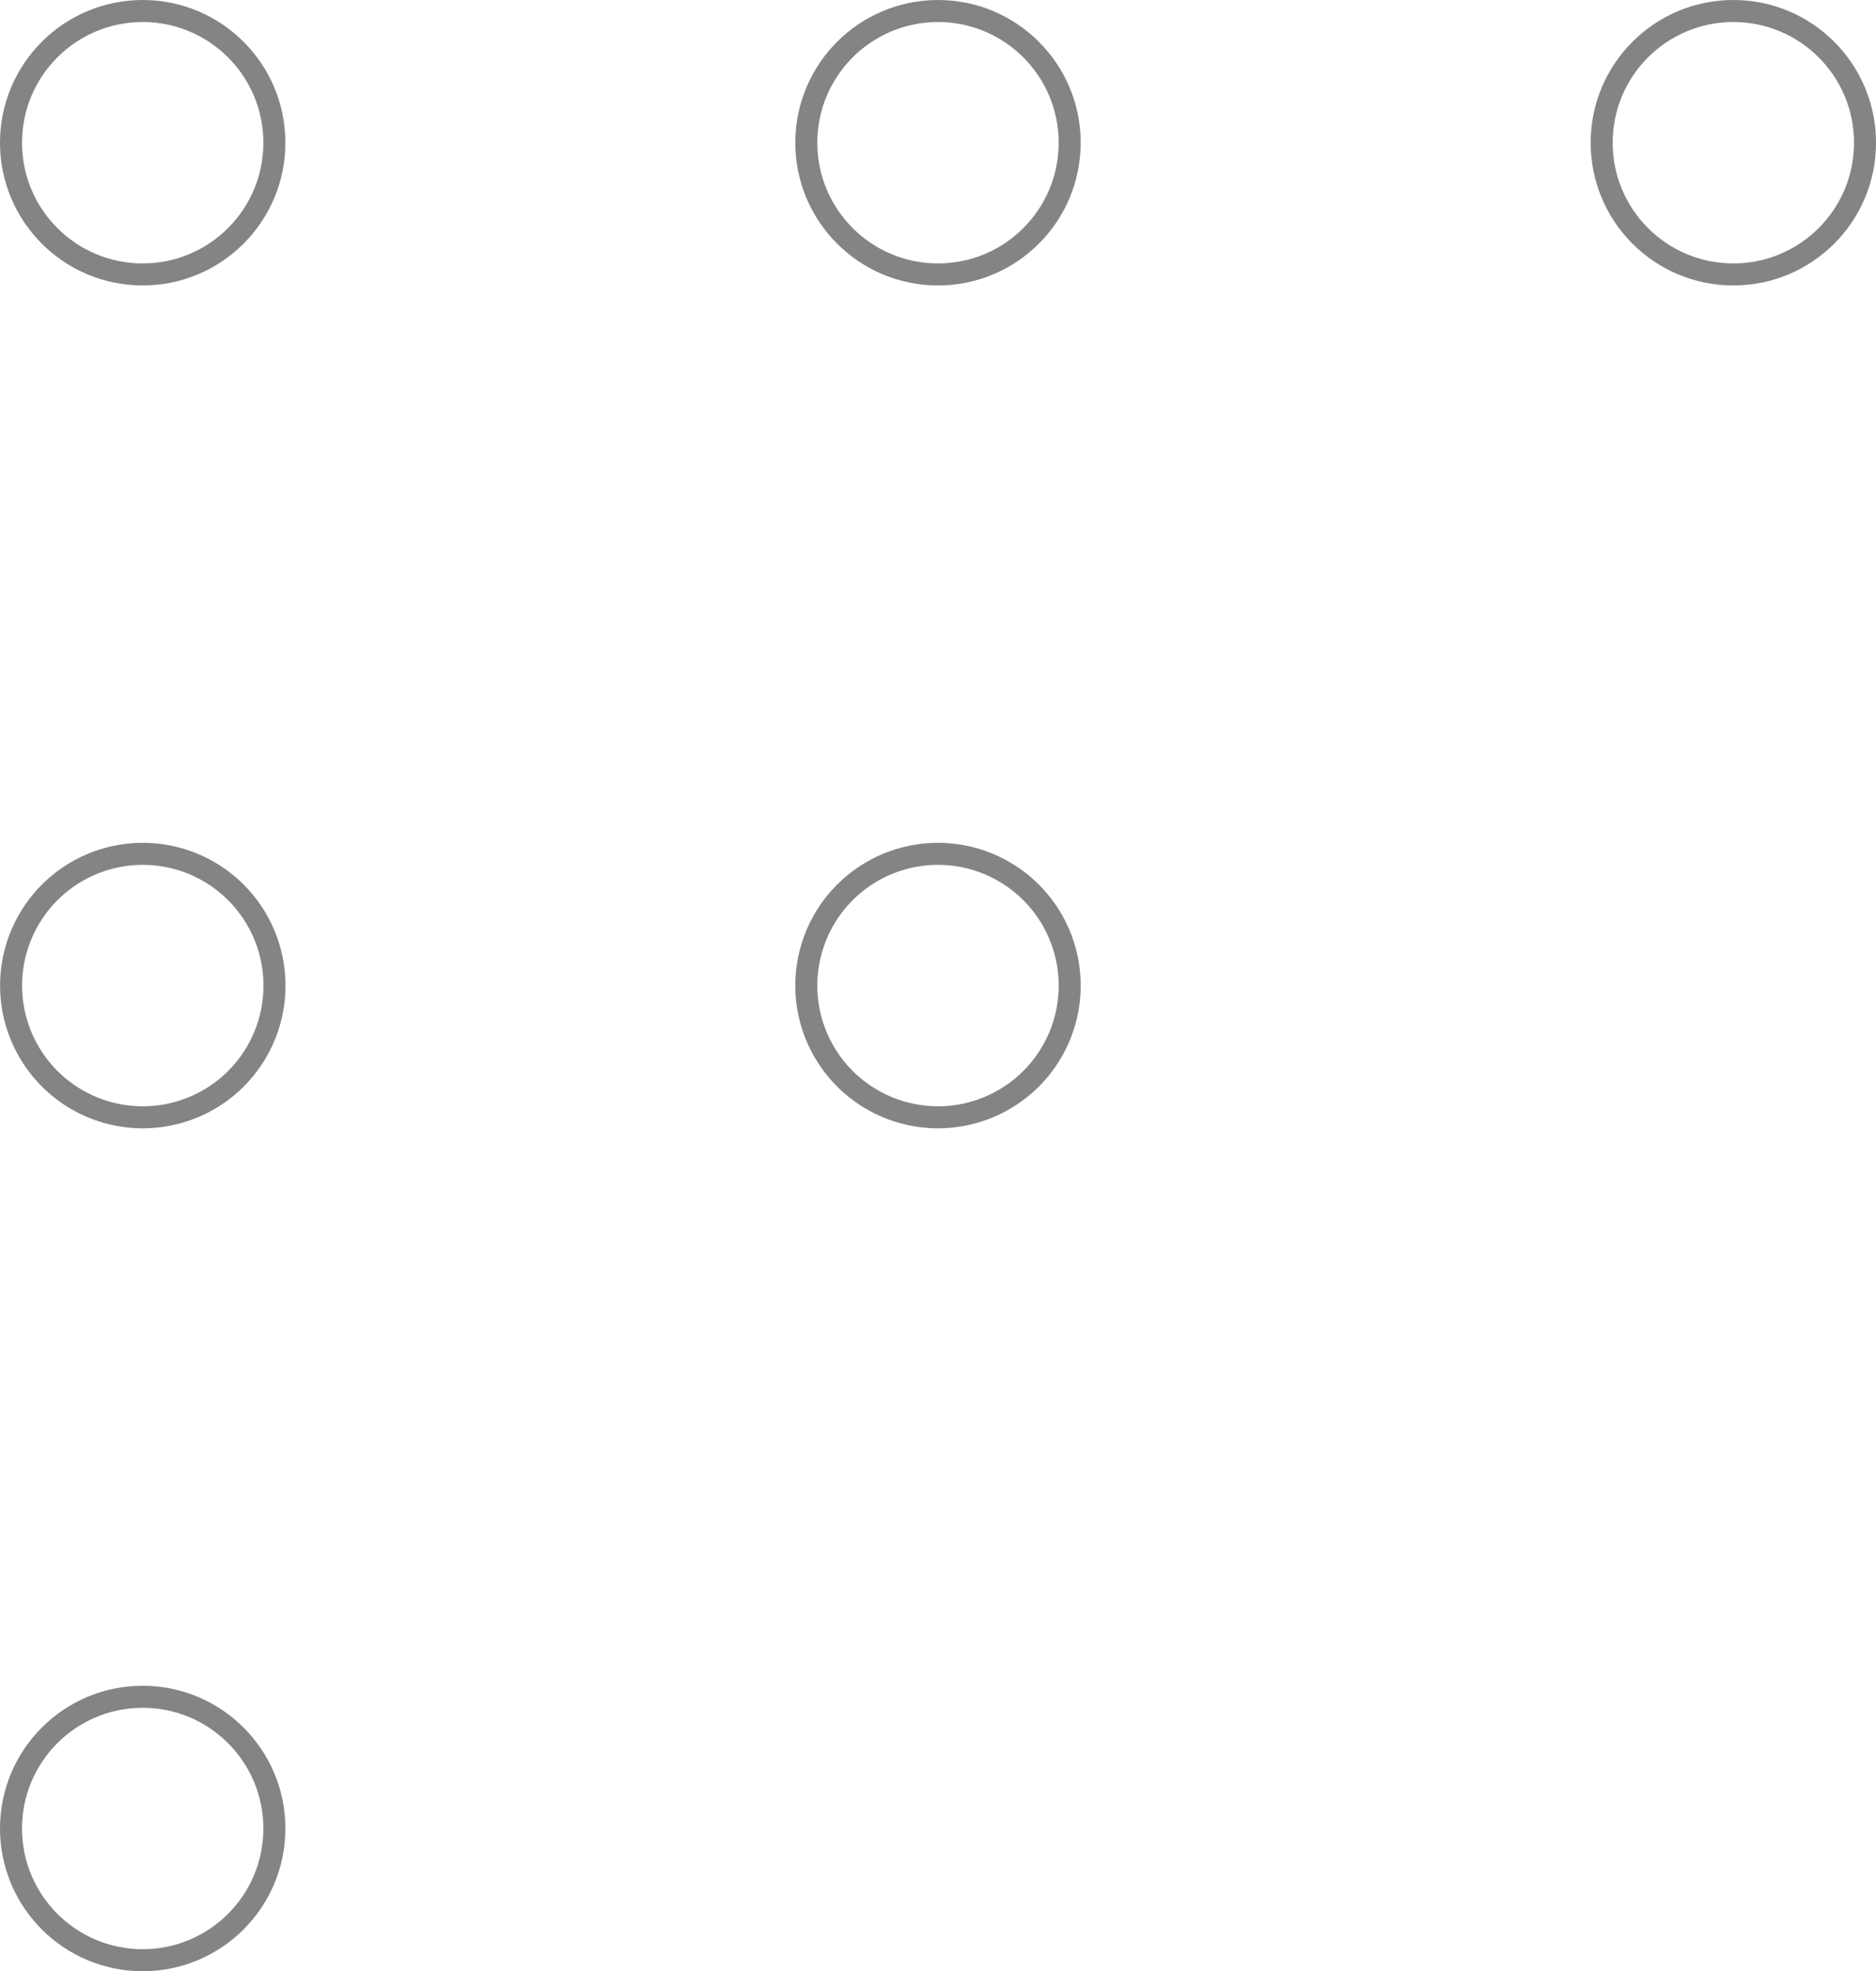 <svg xmlns="http://www.w3.org/2000/svg" width="42.596" height="44.747" viewBox="0 0 42.596 44.747">
  <g id="Group_8191" data-name="Group 8191" transform="translate(483.445 387.25) rotate(180)">
    <circle id="Ellipse_5" data-name="Ellipse 5" cx="2.99" cy="2.99" r="2.99" transform="translate(483.195 387) rotate(180)" fill="none" stroke="#848484" stroke-linecap="round" stroke-linejoin="round" stroke-width="0.5"/>
    <path id="Path_31" data-name="Path 31" d="M38.075,199.221a2.99,2.99,0,1,1,2.991-2.989A2.987,2.987,0,0,1,38.075,199.221Z" transform="translate(518.279 561.108) rotate(180)" fill="none" stroke="#848484" stroke-linecap="round" stroke-linejoin="round" stroke-width="0.5"/>
    <circle id="Ellipse_6" data-name="Ellipse 6" cx="2.99" cy="2.99" r="2.99" transform="translate(483.195 348.732) rotate(180)" fill="none" stroke="#848484" stroke-linecap="round" stroke-linejoin="round" stroke-width="0.5"/>
    <circle id="Ellipse_11" data-name="Ellipse 11" cx="2.99" cy="2.99" r="2.99" transform="translate(465.137 387) rotate(180)" fill="none" stroke="#848484" stroke-linecap="round" stroke-linejoin="round" stroke-width="0.5"/>
    <path id="Path_33" data-name="Path 33" d="M46.518,199.221a2.99,2.99,0,1,1,2.989-2.989A2.989,2.989,0,0,1,46.518,199.221Z" transform="translate(508.664 561.108) rotate(180)" fill="none" stroke="#848484" stroke-linecap="round" stroke-linejoin="round" stroke-width="0.5"/>
    <circle id="Ellipse_16" data-name="Ellipse 16" cx="2.99" cy="2.99" r="2.99" transform="translate(447.078 387) rotate(180)" fill="none" stroke="#848484" stroke-linecap="round" stroke-linejoin="round" stroke-width="0.5"/>
  </g>
</svg>
